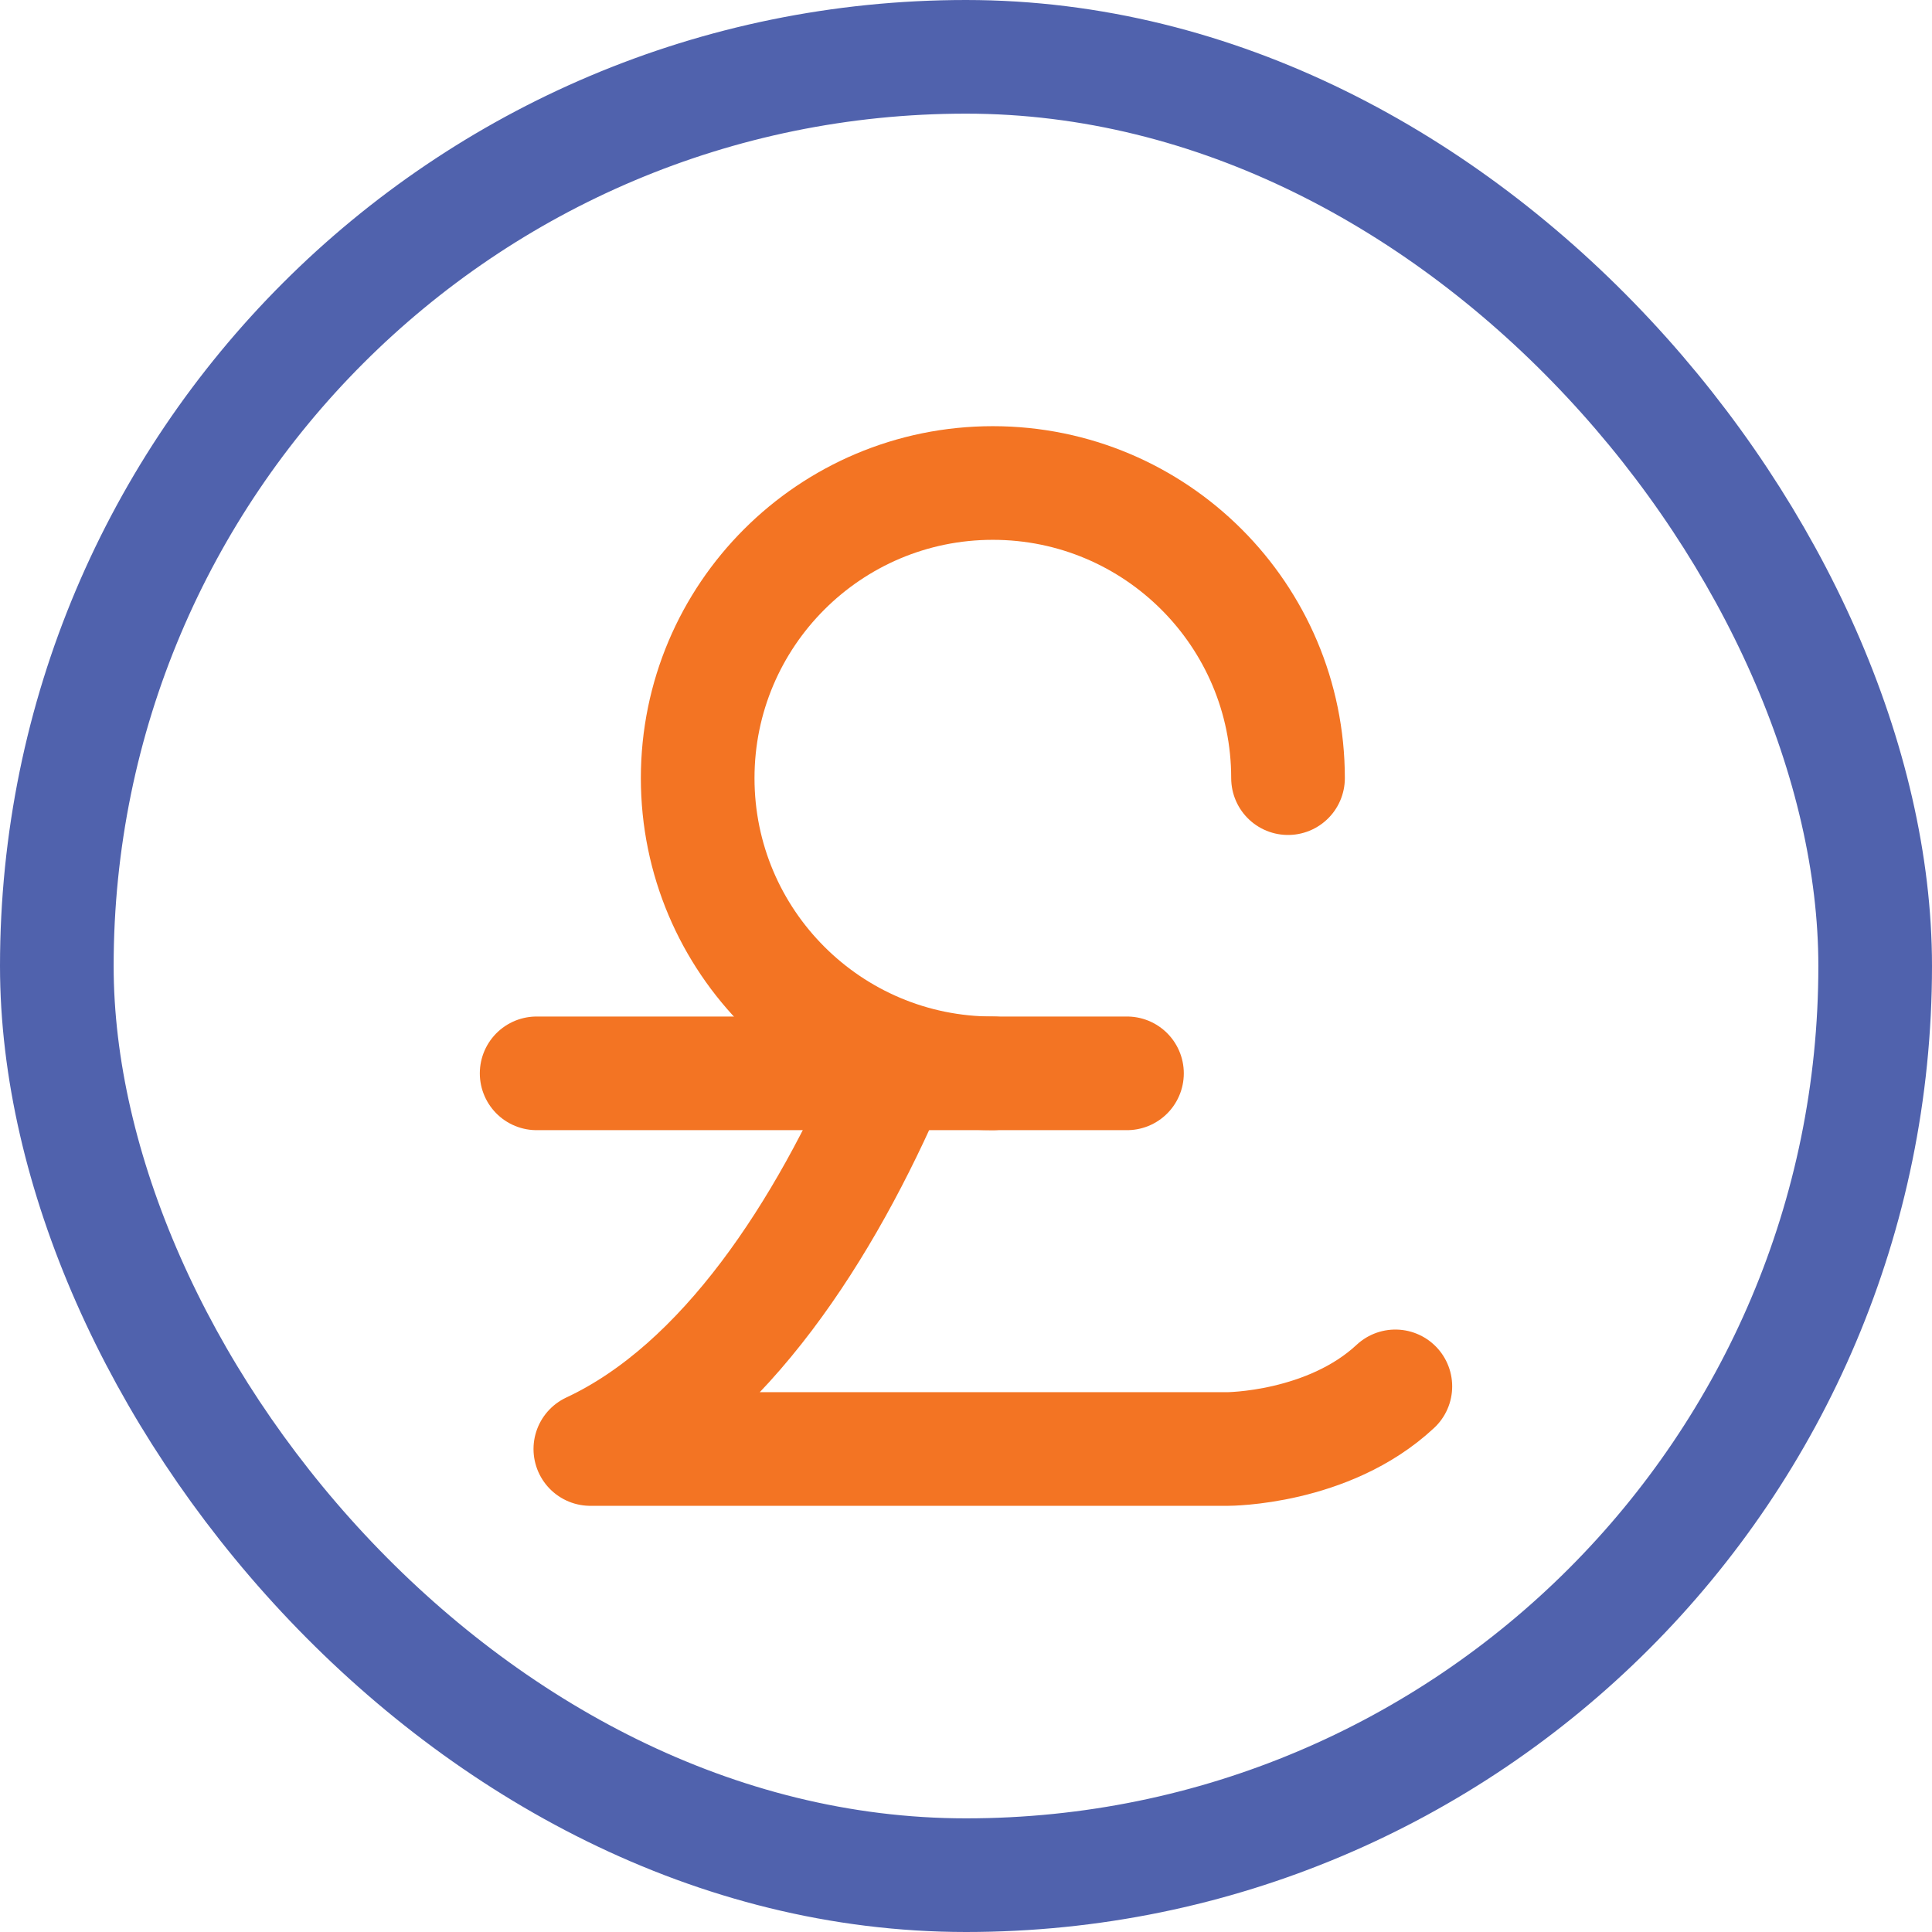 <svg xmlns="http://www.w3.org/2000/svg" fill="none" viewBox="0 0 34 34" height="34" width="34">
<rect stroke-width="2" stroke="#5062AD" rx="16" height="32" width="32" y="1" x="1"></rect>
<path stroke-linejoin="round" stroke-linecap="round" stroke-width="2" stroke="#F37423" d="M15.701 18.889C14.521 21.644 12.75 24.398 10.389 25.5H21.604C21.604 25.5 23.375 25.5 24.556 24.398"></path>
<path stroke-linejoin="round" stroke-linecap="round" stroke-width="2" stroke="#F37423" d="M19.833 18.889H9.444"></path>
<path stroke-linejoin="round" stroke-linecap="round" stroke-width="2" stroke="#F37423" d="M22.667 13.694C22.667 10.826 20.341 8.5 17.472 8.5C14.604 8.5 12.278 10.826 12.278 13.694C12.278 16.563 14.604 18.889 17.472 18.889"></path>
</svg>

